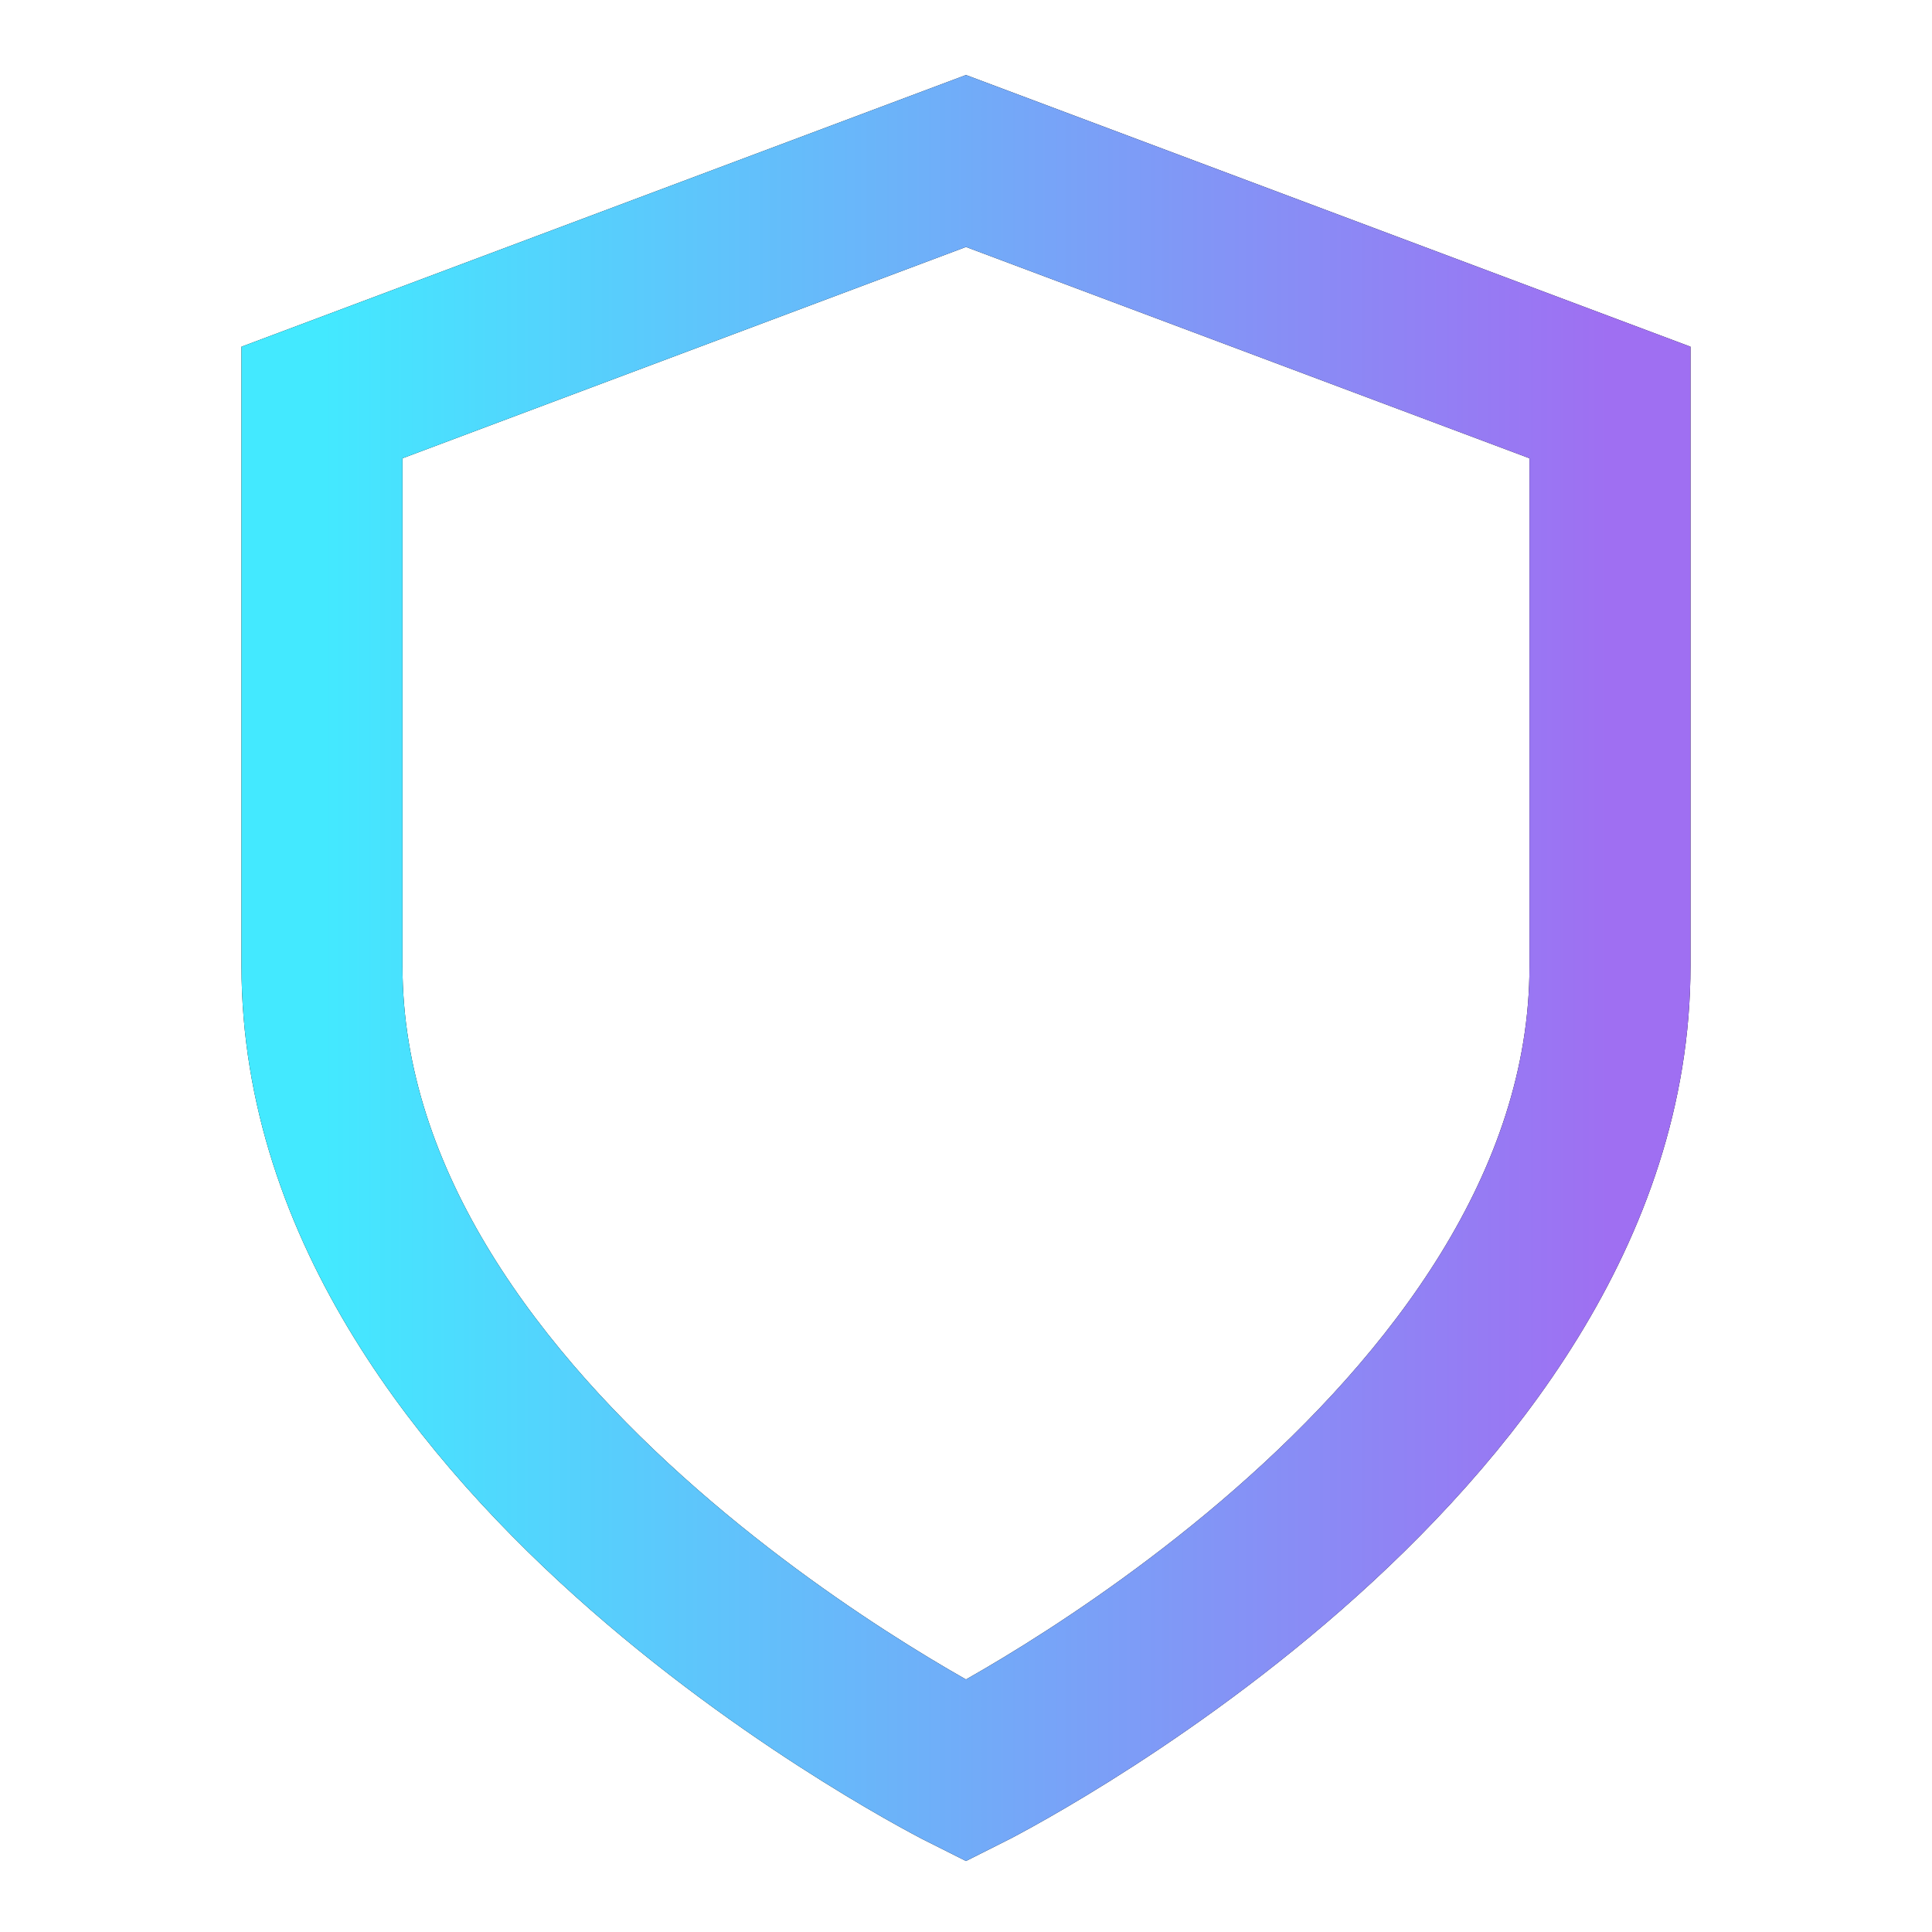 <?xml version="1.0" encoding="UTF-8"?> <svg xmlns="http://www.w3.org/2000/svg" width="106" height="106" viewBox="0 0 106 106" fill="none"><path d="M52.999 97.167C52.999 97.167 88.333 79.5 88.333 53V22.083L52.999 8.833L17.666 22.083V53C17.666 79.5 52.999 97.167 52.999 97.167Z" stroke="black" stroke-width="8.833"></path><path d="M52.999 97.167C52.999 97.167 88.333 79.5 88.333 53V22.083L52.999 8.833L17.666 22.083V53C17.666 79.5 52.999 97.167 52.999 97.167Z" stroke="url(#paint0_linear_478_294)" stroke-width="8.833"></path><defs><linearGradient id="paint0_linear_478_294" x1="17.666" y1="53" x2="88.333" y2="53" gradientUnits="userSpaceOnUse"><stop stop-color="#43E9FF"></stop><stop offset="1" stop-color="#9F6FF2"></stop></linearGradient></defs></svg> 